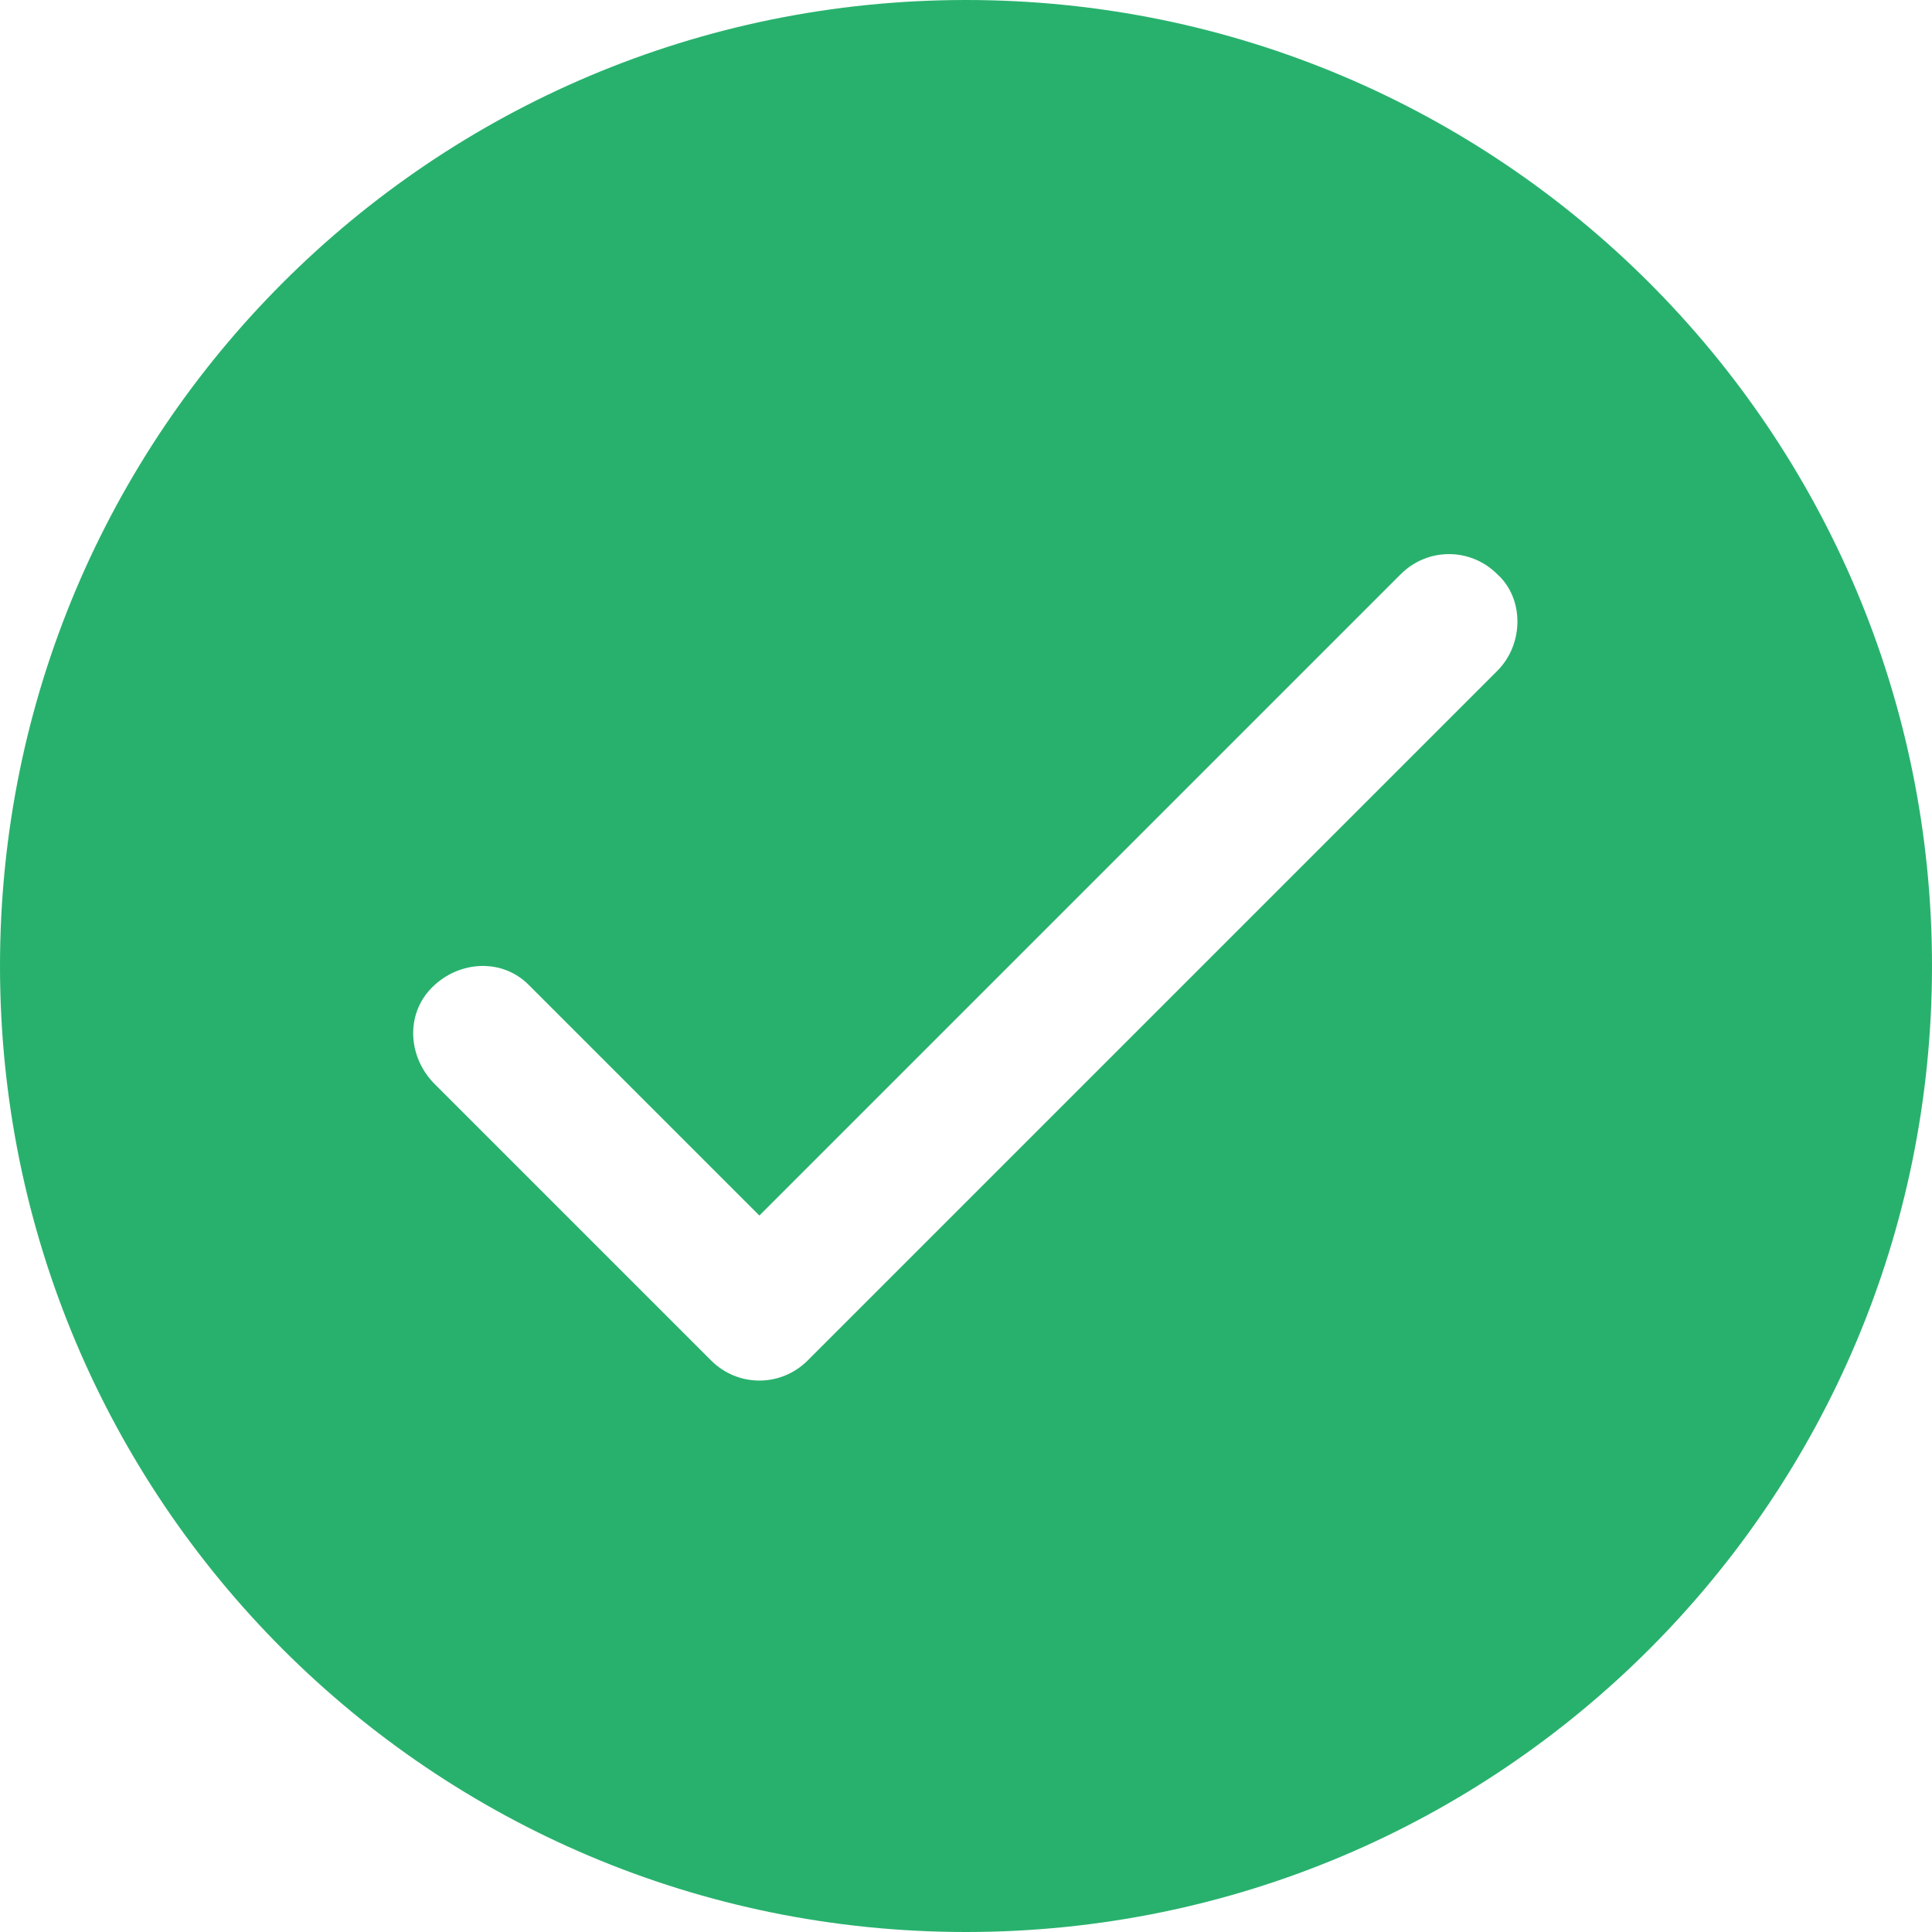 <?xml version="1.0" encoding="utf-8"?>
<!-- Generator: Adobe Illustrator 25.4.1, SVG Export Plug-In . SVG Version: 6.00 Build 0)  -->
<svg version="1.1" id="tick" xmlns="http://www.w3.org/2000/svg" xmlns:xlink="http://www.w3.org/1999/xlink" x="0px" y="0px"
	 viewBox="0 0 72 72" style="enable-background:new 0 0 72 72;" xml:space="preserve">
<style type="text/css">
	.st0{fill:#28B16D;enable-background:new    ;}
</style>
<g id="Group_7605">
	<path id="Path_8042" class="st0" d="M36,0C16.1,0,0,16.1,0,36s16.1,36,36,36s36-16.1,36-36S55.9,0,36,0z M55.8,25L30.1,50.7
		c-1,1-2.6,1-3.6,0c0,0,0,0,0,0L16.2,40.4c-1-1-1.1-2.6-0.1-3.6c1-1,2.6-1.1,3.6-0.1l0.1,0.1l8.5,8.5l23.9-23.9c1-1,2.6-1,3.6,0
		C56.8,22.3,56.8,24,55.8,25L55.8,25z"/>
</g>
</svg>
